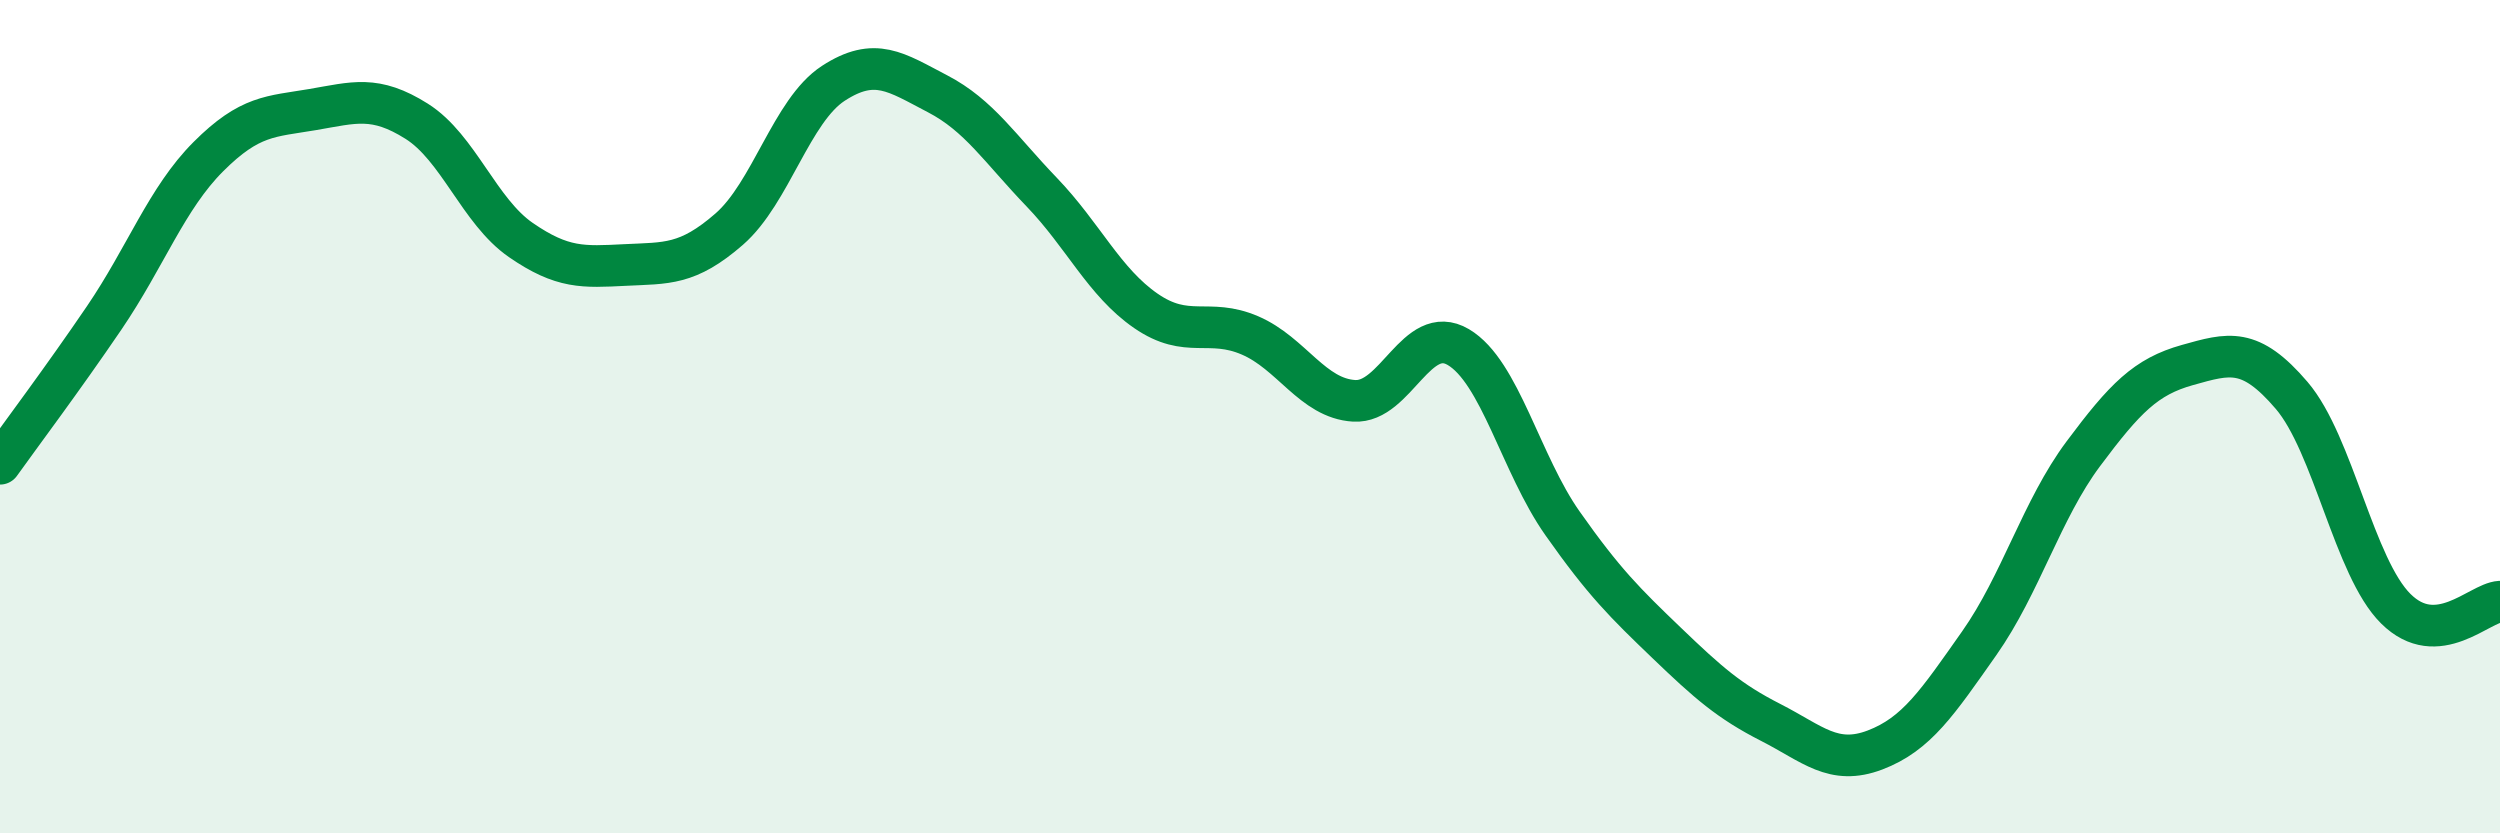
    <svg width="60" height="20" viewBox="0 0 60 20" xmlns="http://www.w3.org/2000/svg">
      <path
        d="M 0,11.13 C 0.5,10.43 1.5,9.1 2.5,7.63 C 3.5,6.16 4,4.76 5,3.76 C 6,2.76 6.5,2.8 7.5,2.63 C 8.5,2.46 9,2.28 10,2.91 C 11,3.54 11.5,5.07 12.5,5.76 C 13.5,6.45 14,6.41 15,6.36 C 16,6.31 16.5,6.37 17.5,5.5 C 18.5,4.63 19,2.65 20,2 C 21,1.35 21.5,1.73 22.5,2.25 C 23.5,2.77 24,3.57 25,4.61 C 26,5.65 26.5,6.77 27.5,7.46 C 28.5,8.15 29,7.62 30,8.05 C 31,8.48 31.5,9.56 32.5,9.62 C 33.5,9.68 34,7.74 35,8.33 C 36,8.92 36.5,11.14 37.5,12.56 C 38.5,13.98 39,14.47 40,15.43 C 41,16.39 41.5,16.83 42.5,17.34 C 43.5,17.85 44,18.38 45,18 C 46,17.62 46.5,16.86 47.5,15.44 C 48.5,14.02 49,12.23 50,10.89 C 51,9.55 51.5,9.04 52.5,8.76 C 53.5,8.48 54,8.32 55,9.49 C 56,10.66 56.5,13.62 57.5,14.61 C 58.5,15.6 59.5,14.47 60,14.44L60 20L0 20Z"
        fill="#008740"
        opacity="0.1"
        stroke-linecap="round"
        stroke-linejoin="round"
      />
      <path
        d="M 0,11.13 C 0.5,10.43 1.5,9.1 2.5,7.63 C 3.5,6.16 4,4.76 5,3.76 C 6,2.76 6.5,2.8 7.5,2.63 C 8.5,2.46 9,2.28 10,2.91 C 11,3.54 11.5,5.07 12.5,5.76 C 13.5,6.45 14,6.41 15,6.36 C 16,6.31 16.5,6.37 17.5,5.5 C 18.5,4.63 19,2.65 20,2 C 21,1.35 21.5,1.73 22.5,2.25 C 23.5,2.77 24,3.57 25,4.61 C 26,5.65 26.5,6.77 27.5,7.46 C 28.5,8.15 29,7.62 30,8.05 C 31,8.48 31.5,9.56 32.5,9.62 C 33.5,9.68 34,7.74 35,8.33 C 36,8.92 36.5,11.14 37.5,12.56 C 38.5,13.98 39,14.47 40,15.43 C 41,16.39 41.5,16.83 42.5,17.34 C 43.5,17.85 44,18.38 45,18 C 46,17.62 46.5,16.86 47.5,15.44 C 48.5,14.02 49,12.23 50,10.89 C 51,9.55 51.5,9.04 52.5,8.76 C 53.5,8.48 54,8.32 55,9.49 C 56,10.66 56.5,13.62 57.5,14.61 C 58.5,15.6 59.5,14.47 60,14.44"
        stroke="#008740"
        stroke-width="1"
        fill="none"
        stroke-linecap="round"
        stroke-linejoin="round"
      />
    </svg>
  